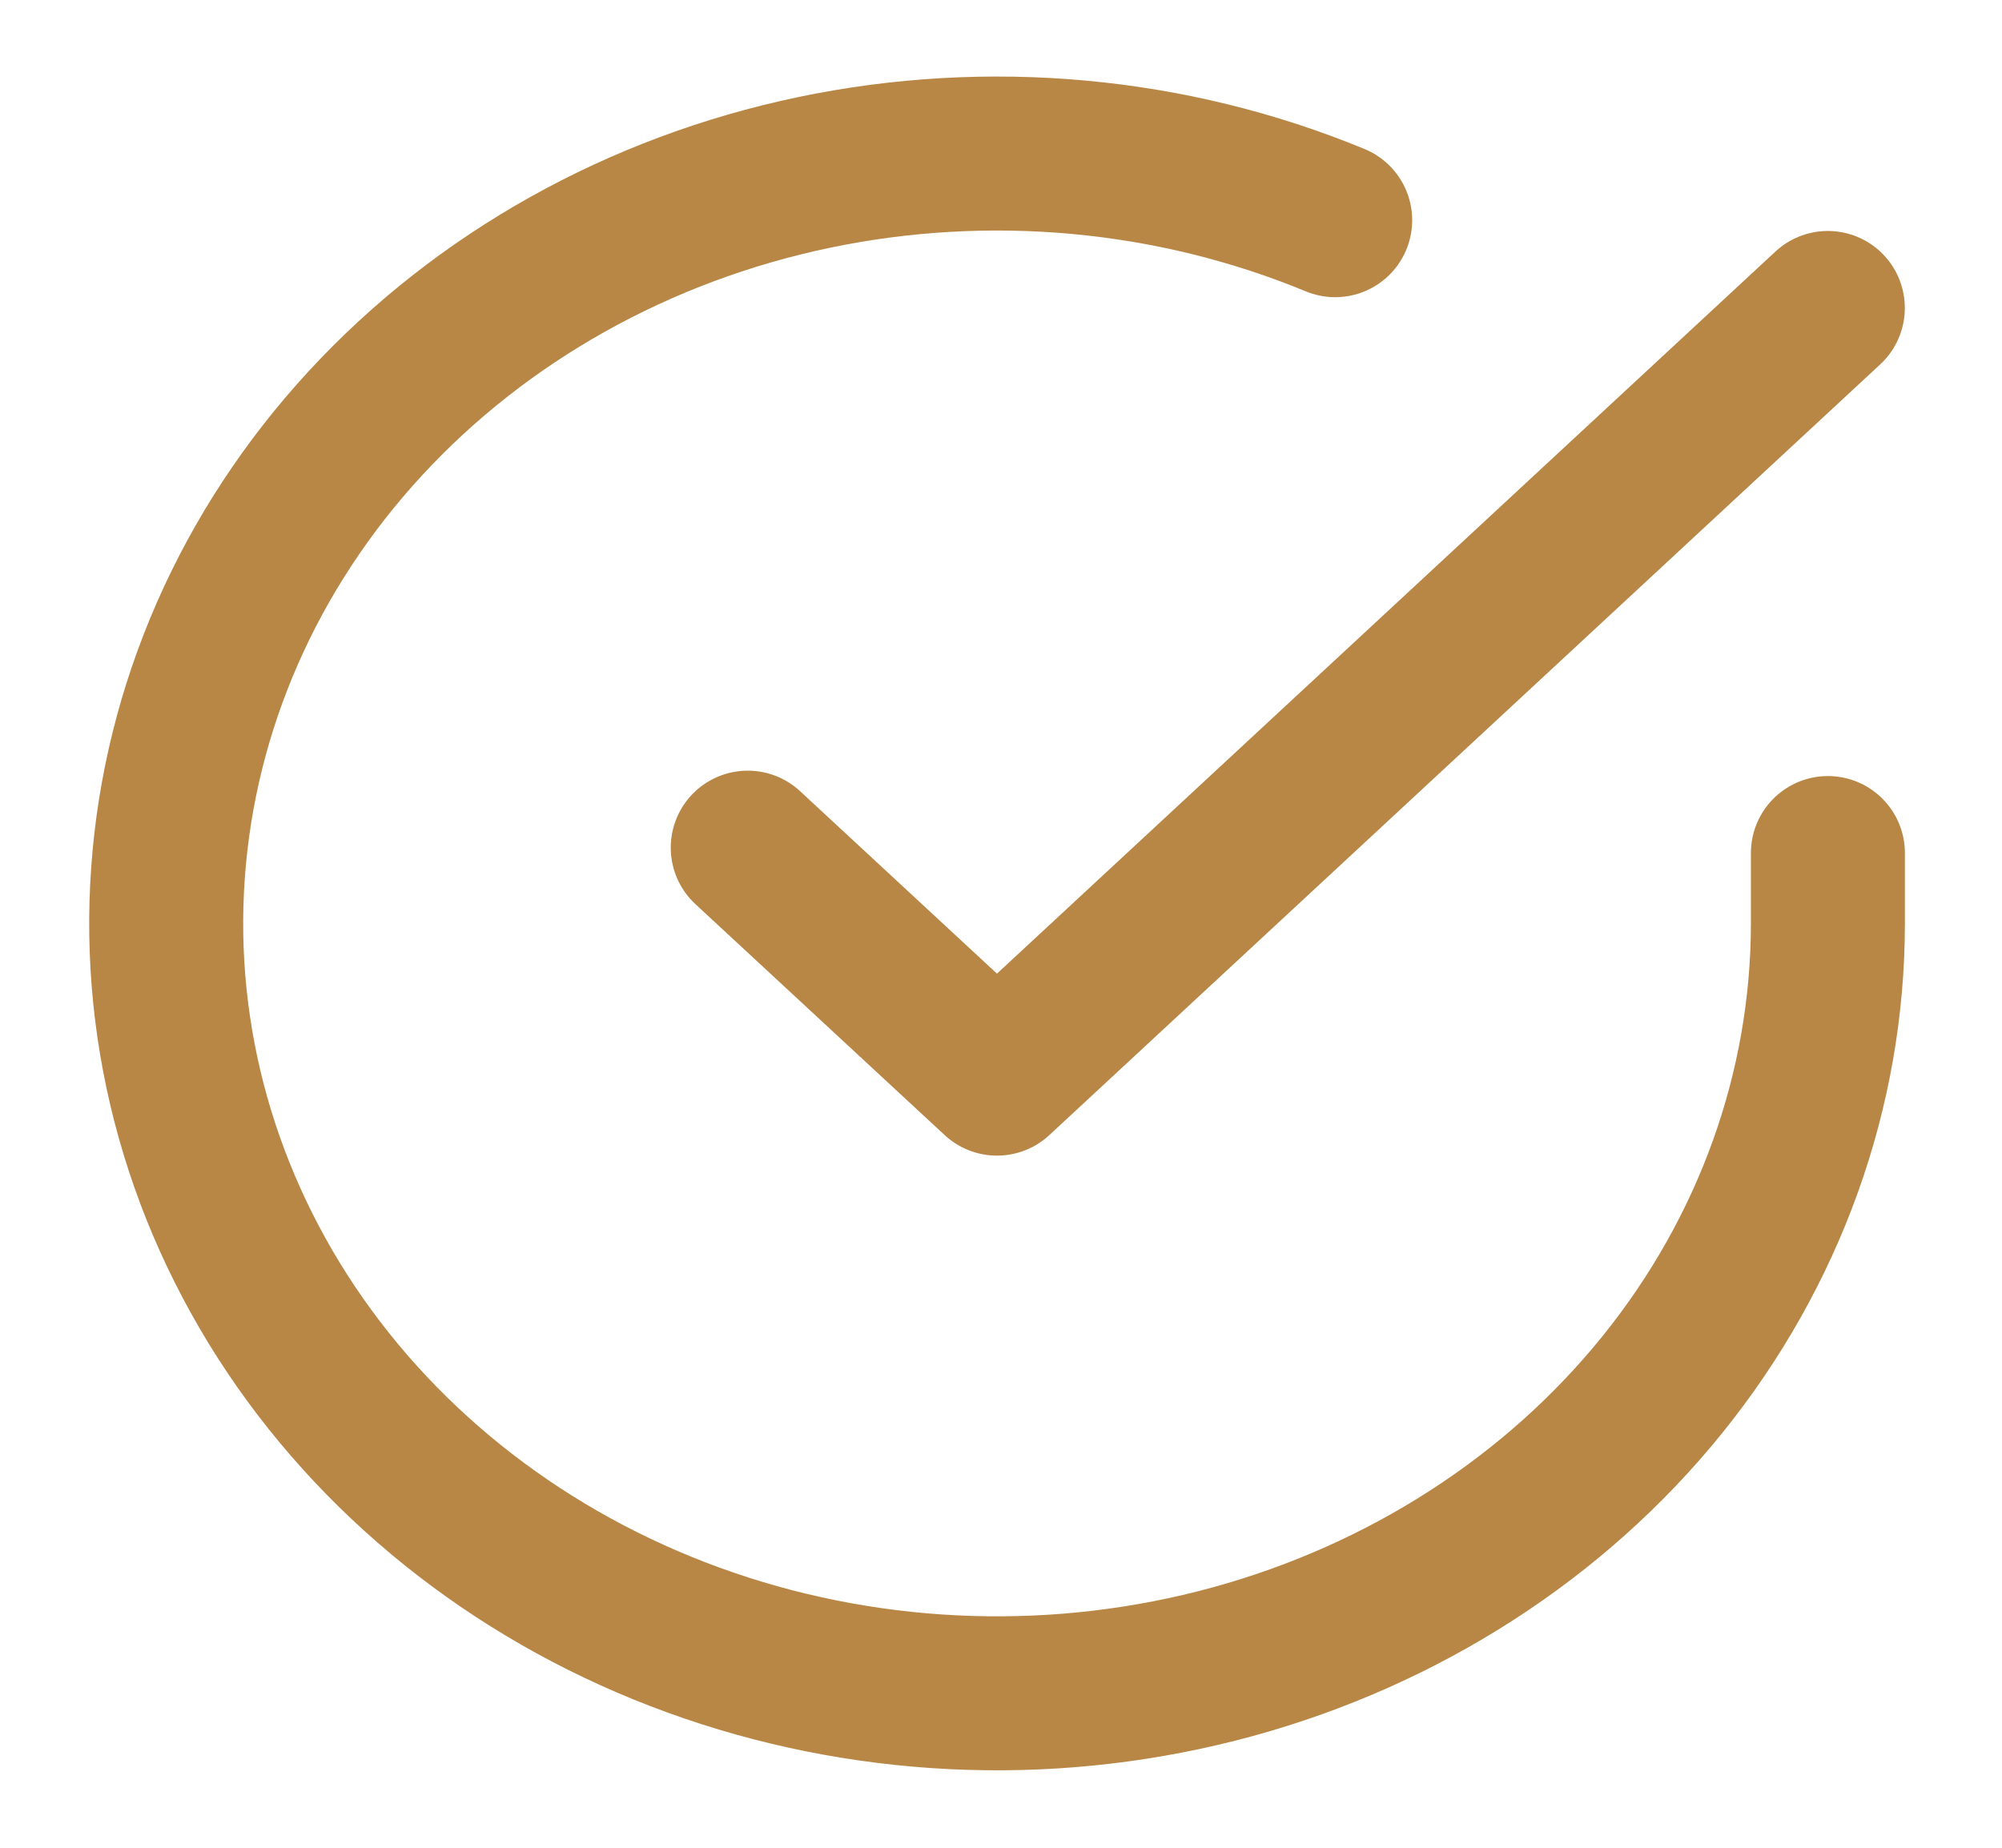 <svg width="26" height="24" viewBox="0 0 26 24" fill="none" xmlns="http://www.w3.org/2000/svg">
<path d="M23.739 11.08V12C23.737 14.156 22.984 16.255 21.591 17.982C20.198 19.709 18.239 20.972 16.008 21.584C13.777 22.195 11.392 22.122 9.209 21.374C7.026 20.627 5.163 19.246 3.896 17.437C2.63 15.628 2.028 13.488 2.182 11.336C2.335 9.184 3.234 7.136 4.746 5.497C6.258 3.858 8.301 2.715 10.57 2.24C12.84 1.765 15.215 1.982 17.34 2.86" stroke="#B88746" stroke-width="2" stroke-linecap="round" stroke-linejoin="round"/>
<path d="M23.738 4L12.948 14.01L9.711 11.01" stroke="#B88746" stroke-width="2" stroke-linecap="round" stroke-linejoin="round"/>
</svg>
